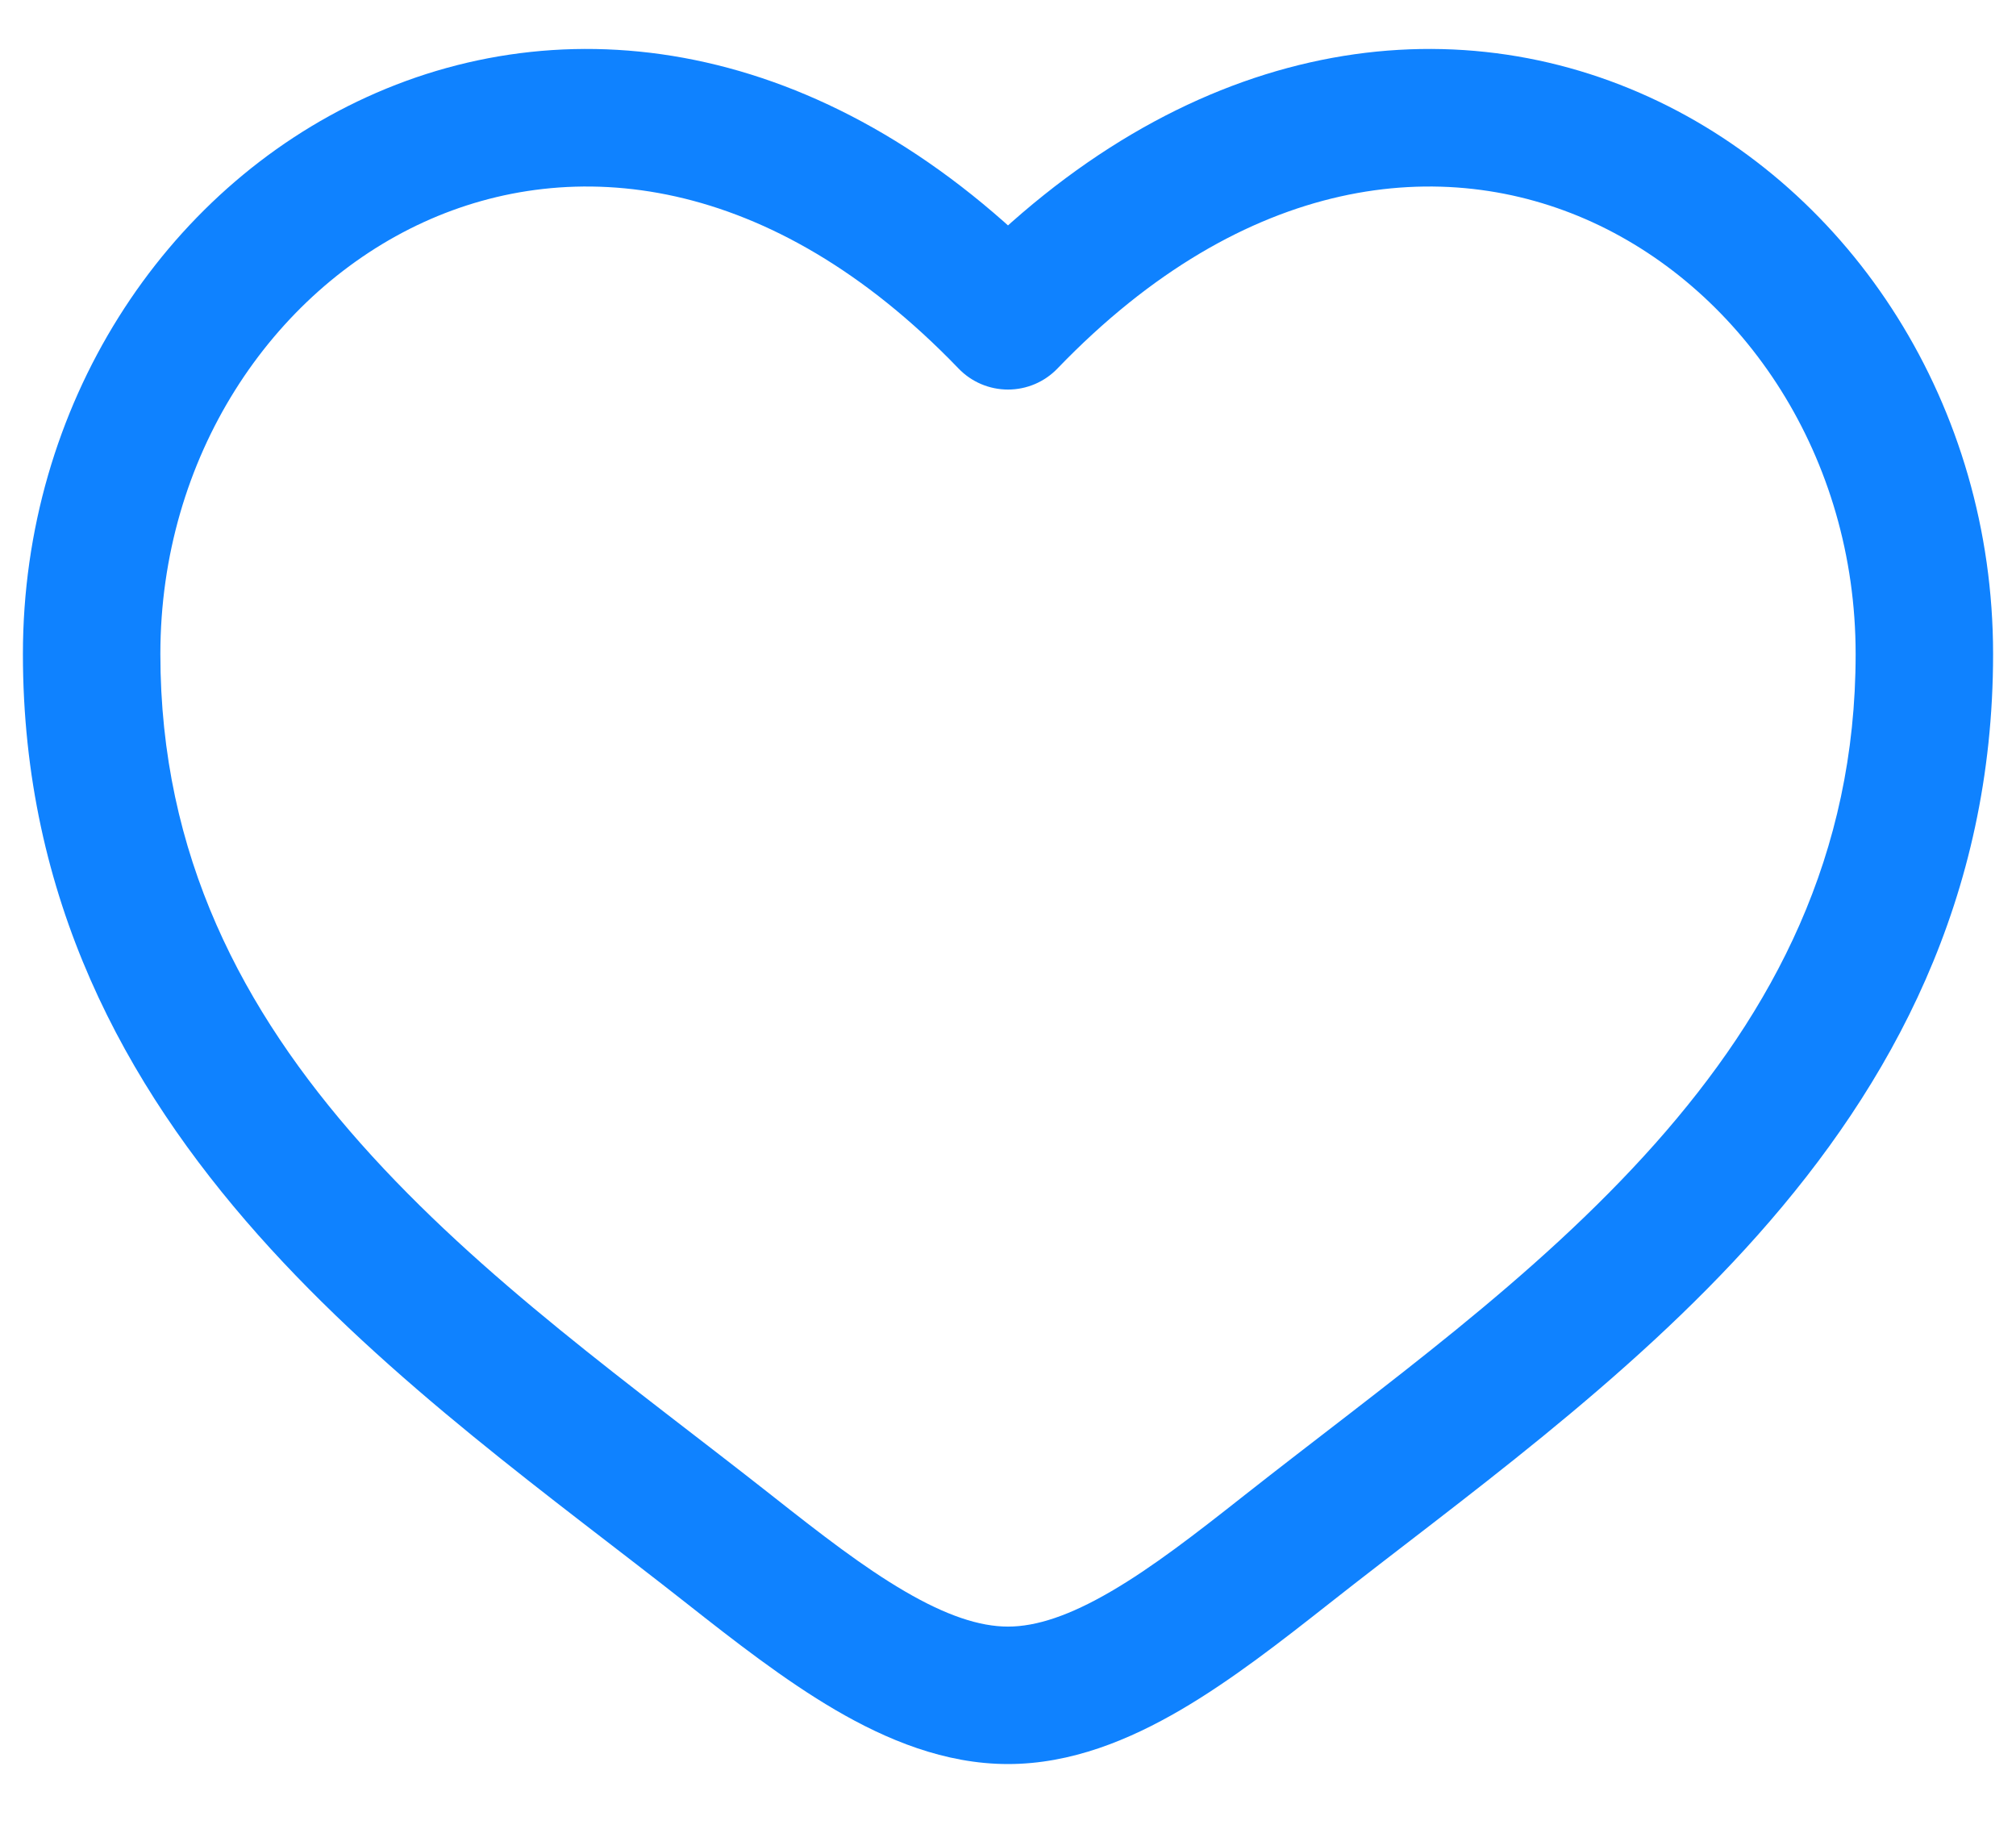<svg width="22" height="20" viewBox="0 0 22 20" fill="none" xmlns="http://www.w3.org/2000/svg">
<path d="M7.962 16.911L7.497 17.5L7.962 16.911ZM11 3.501L10.46 4.021C10.601 4.168 10.796 4.251 11 4.251C11.204 4.251 11.399 4.168 11.54 4.021L11 3.501ZM14.038 16.911L13.574 16.322L14.038 16.911ZM8.426 16.322C6.91 15.127 5.253 13.96 3.938 12.48C2.649 11.028 1.75 9.335 1.75 7.137H0.25C0.25 9.803 1.361 11.836 2.817 13.476C4.247 15.087 6.071 16.375 7.497 17.5L8.426 16.322ZM1.75 7.137C1.75 4.986 2.965 3.183 4.624 2.424C6.236 1.687 8.402 1.883 10.46 4.021L11.54 2.981C9.098 0.444 6.264 0.025 4.001 1.06C1.785 2.073 0.25 4.425 0.25 7.137H1.75ZM7.497 17.5C8.01 17.904 8.56 18.334 9.117 18.66C9.674 18.985 10.31 19.25 11 19.25V17.75C10.69 17.75 10.326 17.629 9.874 17.365C9.421 17.101 8.952 16.737 8.426 16.322L7.497 17.5ZM14.503 17.5C15.929 16.375 17.753 15.087 19.183 13.476C20.64 11.836 21.75 9.803 21.75 7.137H20.25C20.25 9.335 19.351 11.028 18.062 12.48C16.747 13.96 15.09 15.127 13.574 16.322L14.503 17.5ZM21.75 7.137C21.75 4.425 20.215 2.073 17.999 1.06C15.736 0.025 12.902 0.444 10.46 2.981L11.54 4.021C13.598 1.883 15.764 1.687 17.376 2.424C19.035 3.183 20.25 4.986 20.25 7.137H21.75ZM13.574 16.322C13.048 16.737 12.579 17.101 12.126 17.365C11.674 17.629 11.31 17.75 11 17.75V19.25C11.69 19.25 12.326 18.985 12.883 18.66C13.441 18.334 13.99 17.904 14.503 17.5L13.574 16.322Z" fill="#0F82FF"/>
</svg>
